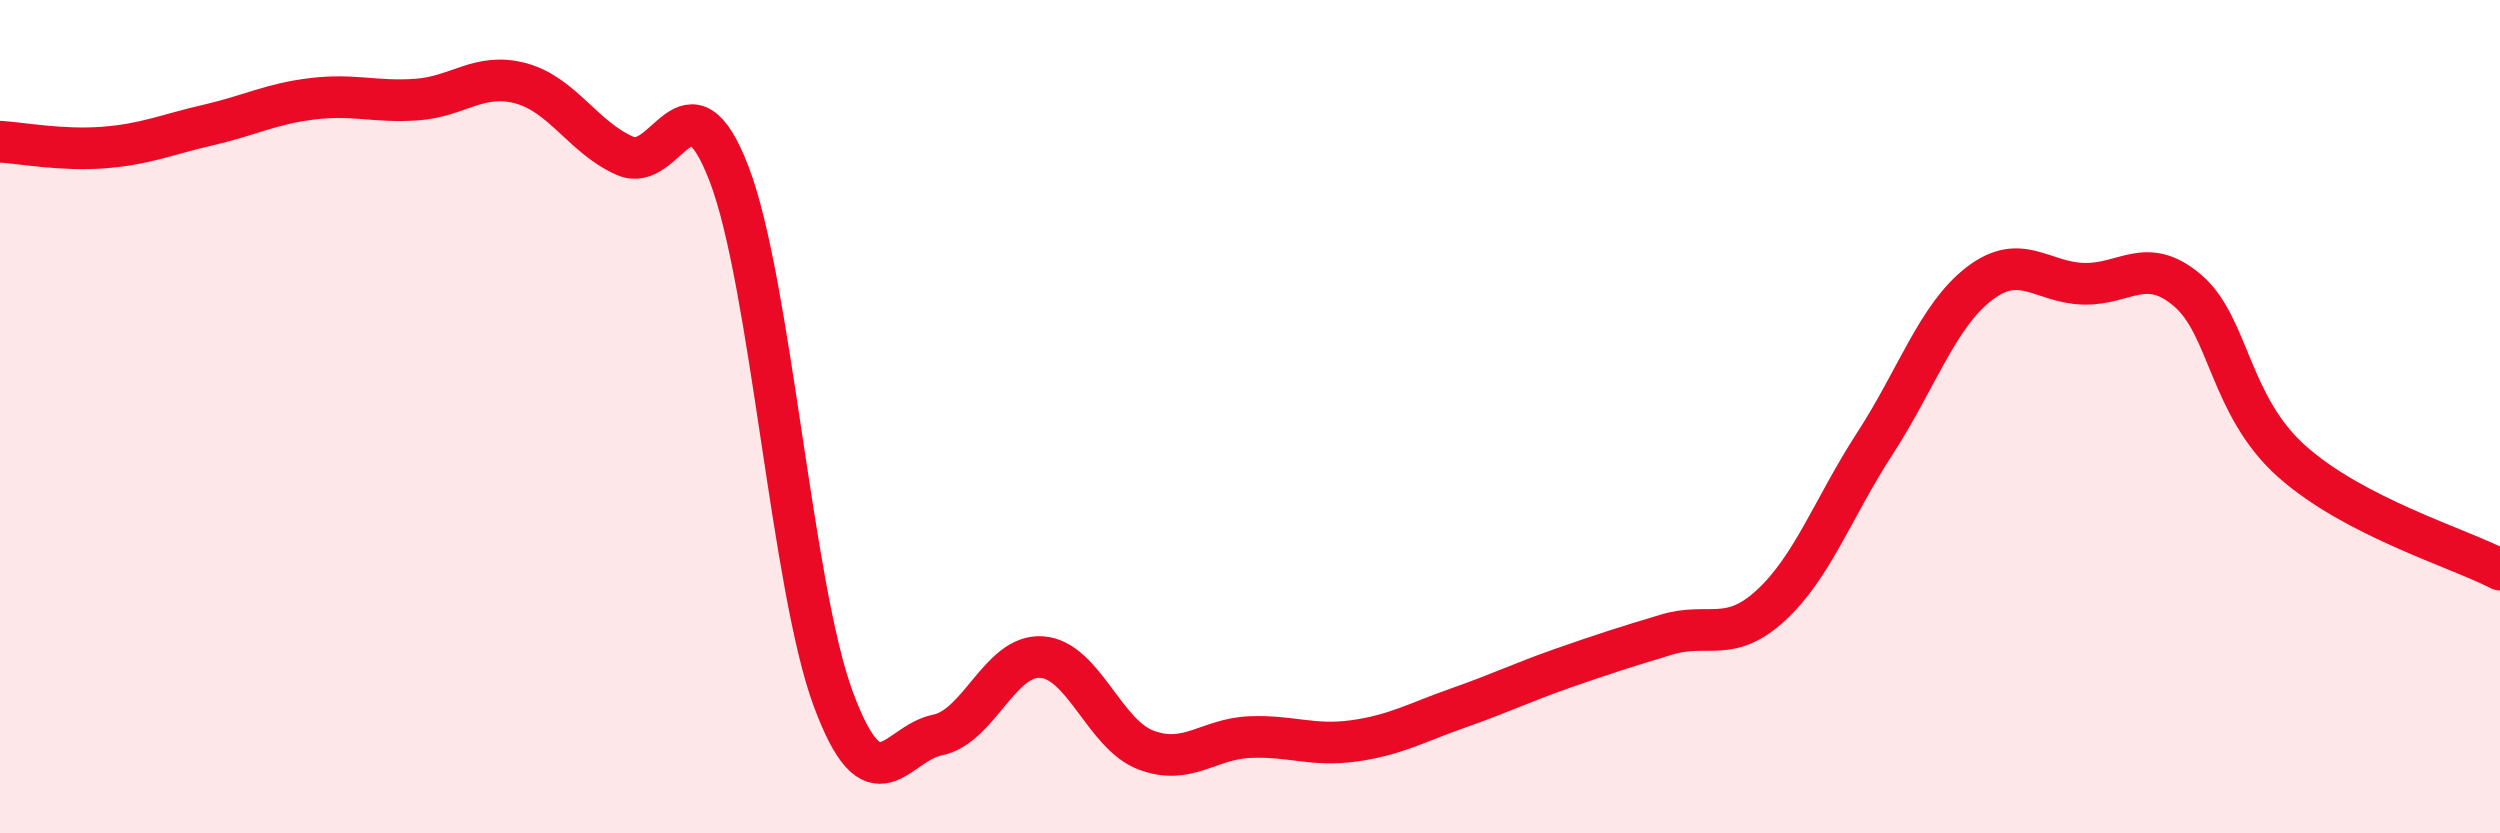 
    <svg width="60" height="20" viewBox="0 0 60 20" xmlns="http://www.w3.org/2000/svg">
      <path
        d="M 0,3.4 C 0.5,3.43 1.5,3.62 2.5,3.54 C 3.5,3.46 4,3.23 5,3 C 6,2.77 6.5,2.49 7.5,2.37 C 8.5,2.25 9,2.46 10,2.39 C 11,2.32 11.5,1.73 12.5,2 C 13.5,2.27 14,3.3 15,3.74 C 16,4.18 16.5,1.57 17.5,4.18 C 18.5,6.79 19,14.09 20,16.78 C 21,19.47 21.5,17.84 22.5,17.64 C 23.5,17.44 24,15.7 25,15.77 C 26,15.84 26.5,17.62 27.5,18 C 28.5,18.38 29,17.73 30,17.69 C 31,17.65 31.5,17.92 32.5,17.78 C 33.5,17.64 34,17.34 35,16.99 C 36,16.64 36.5,16.39 37.5,16.04 C 38.5,15.69 39,15.53 40,15.23 C 41,14.93 41.5,15.45 42.5,14.53 C 43.5,13.61 44,12.18 45,10.64 C 46,9.1 46.5,7.58 47.5,6.81 C 48.5,6.04 49,6.78 50,6.81 C 51,6.84 51.5,6.12 52.5,6.97 C 53.5,7.82 53.5,9.73 55,11.07 C 56.5,12.41 59,13.15 60,13.67L60 20L0 20Z"
        fill="#EB0A25"
        opacity="0.1"
        stroke-linecap="round"
        stroke-linejoin="round"
      />
      <path
        d="M 0,3.4 C 0.5,3.43 1.5,3.62 2.5,3.54 C 3.5,3.46 4,3.23 5,3 C 6,2.77 6.5,2.49 7.5,2.37 C 8.5,2.25 9,2.46 10,2.39 C 11,2.32 11.5,1.73 12.5,2 C 13.5,2.27 14,3.3 15,3.74 C 16,4.18 16.5,1.57 17.5,4.18 C 18.5,6.79 19,14.09 20,16.78 C 21,19.47 21.5,17.84 22.5,17.64 C 23.5,17.44 24,15.7 25,15.77 C 26,15.84 26.5,17.62 27.5,18 C 28.5,18.38 29,17.73 30,17.69 C 31,17.65 31.5,17.92 32.5,17.78 C 33.5,17.64 34,17.34 35,16.99 C 36,16.64 36.5,16.39 37.5,16.04 C 38.5,15.69 39,15.53 40,15.23 C 41,14.93 41.5,15.45 42.5,14.53 C 43.5,13.61 44,12.18 45,10.64 C 46,9.1 46.5,7.58 47.5,6.81 C 48.5,6.04 49,6.78 50,6.81 C 51,6.84 51.5,6.12 52.5,6.97 C 53.5,7.82 53.5,9.73 55,11.07 C 56.5,12.41 59,13.15 60,13.67"
        stroke="#EB0A25"
        stroke-width="1"
        fill="none"
        stroke-linecap="round"
        stroke-linejoin="round"
      />
    </svg>
  